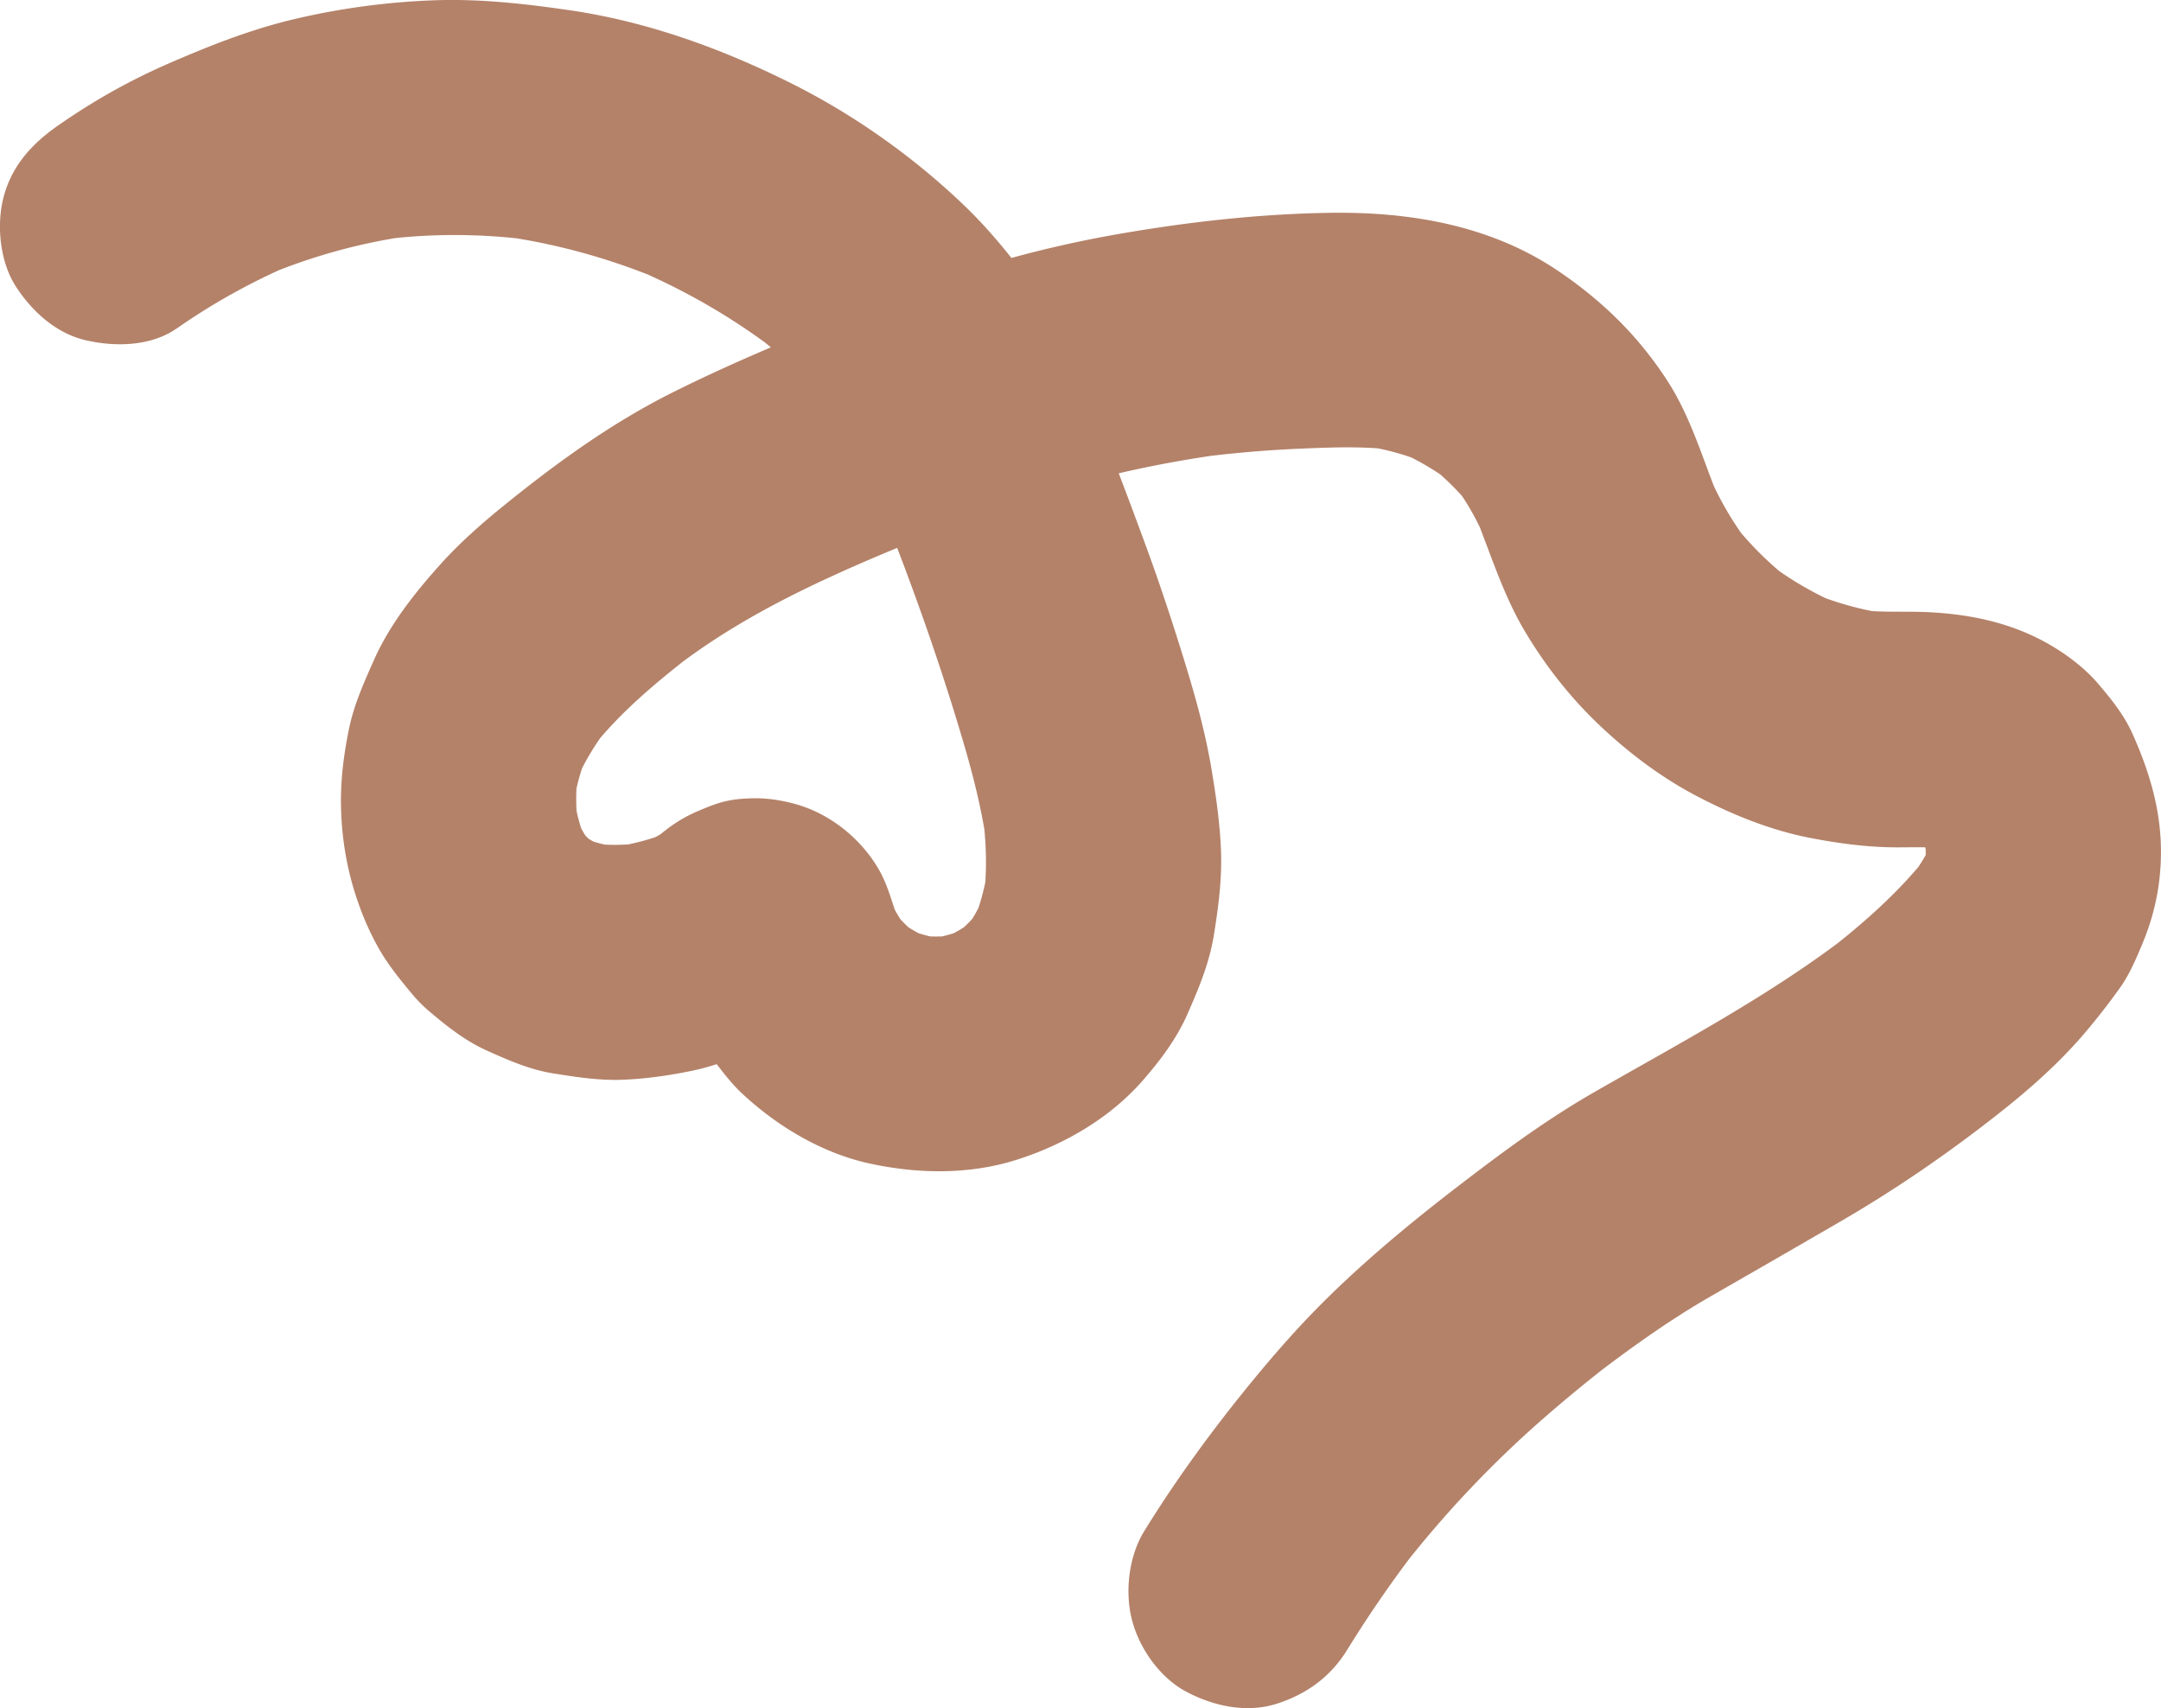 <svg xmlns="http://www.w3.org/2000/svg" width="315" height="249" fill="none" viewBox="0 0 315 249"><g clip-path="url(#a)"><path fill="#B48269" d="M25.753 47.888a93.968 93.968 0 0 1 16.832-9.351l-4.095 1.726c6.833-2.875 13.983-4.87 21.327-5.891-1.52.203-3.037.409-4.556.612 7.37-.977 14.814-.952 22.183.009l-4.556-.612c8.07 1.094 15.943 3.28 23.459 6.412l-4.095-1.726c7.422 3.133 14.446 7.154 20.847 12.05l-3.469-2.679c4.874 3.764 9.382 8.02 13.167 12.889l-2.681-3.467c2.374 3.09 4.381 6.387 5.903 9.977l-1.728-4.092c6.11 14.503 11.697 29.366 16.14 44.467 1.432 4.866 2.678 9.792 3.391 14.82l-.613-4.553c.556 4.142.72 8.312.188 12.465l.612-4.553c-.4 2.816-1.115 5.542-2.21 8.168l1.728-4.092c-.818 1.879-1.796 3.64-3.037 5.275l2.68-3.466a26.244 26.244 0 0 1-4.204 4.224l3.469-2.678a25.041 25.041 0 0 1-5.437 3.197l4.095-1.727a25.115 25.115 0 0 1-5.941 1.624l4.557-.612a25.142 25.142 0 0 1-6.497 0l4.556.612a25.154 25.154 0 0 1-5.941-1.624l4.095 1.727a25.035 25.035 0 0 1-5.436-3.197l3.469 2.678a25.576 25.576 0 0 1-4.157-4.195l2.681 3.467a24.783 24.783 0 0 1-2.909-4.905l1.727 4.092c-1.163-2.775-1.691-5.647-3.247-8.308-2.653-4.53-7.228-8.163-12.333-9.508-1.928-.509-3.96-.82-5.957-.777-3.498.078-5.002.589-7.845 1.788-2.61 1.101-4.444 2.371-6.633 4.316-.281.251-.553.507-.85.742l3.468-2.678c-1.304.995-2.767 1.749-4.27 2.397l4.095-1.726c-2.653 1.11-5.434 1.845-8.277 2.256l4.556-.612c-2.703.363-5.42.416-8.13.076l4.556.612a24.757 24.757 0 0 1-5.968-1.581l4.095 1.727a21.494 21.494 0 0 1-4.538-2.624l3.468 2.679a21.453 21.453 0 0 1-3.523-3.494l2.68 3.466a22.956 22.956 0 0 1-2.831-4.809l1.727 4.092c-.946-2.251-1.556-4.601-1.892-7.017l.613 4.553a31.094 31.094 0 0 1-.053-7.711l-.612 4.553a29.844 29.844 0 0 1 1.981-7.337l-1.728 4.092c1.278-3.012 2.987-5.786 4.984-8.373l-2.68 3.466c4.435-5.65 10.02-10.182 15.676-14.55l-3.47 2.678c9.169-7.075 19.527-12.041 30.148-16.53l-4.095 1.726c8.843-3.73 17.712-7.515 26.887-10.365 8.937-2.775 18.1-4.78 27.373-6.035l-4.557.611a170.524 170.524 0 0 1 15.326-1.347c4.593-.192 9.312-.4 13.878.201-1.52-.203-3.037-.409-4.557-.612a37.413 37.413 0 0 1 8.855 2.405l-4.095-1.727a37.622 37.622 0 0 1 8.128 4.709l-3.469-2.678a36.739 36.739 0 0 1 6.202 6.103l-2.68-3.466c1.917 2.482 3.468 5.181 4.709 8.058l-1.727-4.092c2.413 5.787 4.175 11.834 7.344 17.293 2.948 5.081 6.709 9.906 10.962 13.964 4.252 4.058 9.017 7.668 14.169 10.39 5.162 2.727 10.807 5.033 16.563 6.161 3.809.745 7.726 1.293 11.613 1.389 2.74.068 5.445-.142 8.178.214l-4.556-.612c1.613.238 3.174.624 4.689 1.222l-4.095-1.726a16.119 16.119 0 0 1 3.42 1.961l-3.468-2.678a15.378 15.378 0 0 1 2.573 2.596l-2.681-3.466c.823 1.128 1.472 2.333 2.013 3.617l-1.727-4.092a24.198 24.198 0 0 1 1.426 5.311l-.613-4.553c.254 1.888.288 3.768.051 5.658l.612-4.553a18.131 18.131 0 0 1-1.152 4.243l1.728-4.092c-.843 1.97-1.954 3.724-3.256 5.421l2.68-3.467c-4.303 5.511-9.622 10.171-15.136 14.437l3.468-2.679c-11.542 8.879-24.478 15.697-37.078 22.922-5.564 3.19-10.84 6.899-15.961 10.751-8.096 6.088-16.085 12.452-23.294 19.59-3.469 3.435-6.73 7.1-9.844 10.859-5.99 7.227-11.586 14.804-16.517 22.794-2.301 3.729-2.881 9.011-1.728 13.196 1.154 4.186 4.169 8.278 7.877 10.235 3.979 2.101 8.796 3.154 13.206 1.726 4.41-1.427 7.833-3.966 10.242-7.871a174.05 174.05 0 0 1 10.431-15.08l-2.68 3.466a157.875 157.875 0 0 1 21.176-22.39 221.759 221.759 0 0 1 9.688-7.944l-3.468 2.678c5.749-4.434 11.692-8.716 17.999-12.335a4195.15 4195.15 0 0 0 18.745-10.813c8.034-4.667 15.557-9.84 22.878-15.589 4.582-3.599 9.001-7.495 12.778-11.943a100.375 100.375 0 0 0 5.032-6.456c1.396-1.945 2.292-4.067 3.222-6.264 1.787-4.231 2.726-8.458 2.797-13.137.094-6.32-1.611-12.027-4.15-17.711-1.211-2.71-3.112-5.069-5.027-7.314s-4.572-4.256-7.189-5.752c-5.447-3.11-11.432-4.366-17.645-4.651-3.414-.158-6.764.095-10.173-.348l4.556.612a45.802 45.802 0 0 1-11.407-3.144l4.095 1.726a48.906 48.906 0 0 1-10.32-6.017l3.469 2.679a49.41 49.41 0 0 1-8.846-8.815l2.681 3.467a47.912 47.912 0 0 1-5.987-10.249l1.727 4.092c-2.477-5.944-4.186-12.25-7.714-17.708-4.221-6.527-9.435-11.619-15.84-15.974-9.936-6.754-21.793-8.727-33.571-8.529-10.23.172-20.456 1.323-30.531 3.074-11.053 1.92-21.939 4.935-32.37 9.068-10.95 4.339-21.994 8.696-32.54 13.955-9.017 4.496-16.985 10.28-24.807 16.608-3.27 2.646-6.433 5.448-9.246 8.581-3.695 4.113-7.328 8.707-9.6 13.8-1.462 3.28-2.958 6.597-3.683 10.134-.637 3.108-1.092 6.307-1.163 9.483-.1 4.526.498 9.251 1.773 13.587.983 3.336 2.35 6.68 4.157 9.657 1.25 2.058 2.815 3.983 4.344 5.821.765.92 1.595 1.779 2.507 2.555 2.586 2.199 5.306 4.366 8.422 5.768 3.117 1.402 6.273 2.798 9.687 3.346 3.414.548 6.711 1.057 10.093.934 3.382-.124 6.64-.596 9.876-1.247a33.044 33.044 0 0 0 5.19-1.482c2.66-1.005 5.409-2.053 7.877-3.505 2.223-1.309 4.243-2.971 6.144-4.707l-3.469 2.679c.282-.212.542-.377.857-.537l-4.095 1.727c.314-.124.597-.21.926-.277-1.52.204-3.037.409-4.557.612.327-.039.62-.048.949-.029l-4.557-.612c.428.059.812.159 1.211.322l-4.094-1.727c.292.149.541.302.804.496l-3.469-2.679c.251.222.455.436.663.701l-2.68-3.466c.13.18.242.372.338.573l-1.728-4.092c.498 1.194.777 2.475 1.264 3.681.895 2.213 1.778 4.549 2.989 6.64.893 1.542 1.997 2.917 3.084 4.325 1.248 1.615 2.457 3.211 3.954 4.606 5.198 4.848 11.77 8.76 18.781 10.249 7.011 1.489 14.373 1.589 21.249-.589 6.876-2.179 13.564-6.052 18.356-11.532 2.614-2.989 4.972-6.134 6.565-9.769s3.147-7.328 3.8-11.331c.654-4.003 1.191-8.052 1.067-12.121-.123-4.069-.735-8.282-1.419-12.342-.959-5.709-2.57-11.285-4.289-16.805-1.583-5.087-3.261-10.145-5.091-15.15-3.709-10.128-7.57-20.237-11.864-30.134-1.278-2.946-2.941-5.7-4.845-8.283-3.087-4.192-6.334-8.218-10.107-11.812-7.36-7.013-15.929-13.083-25.03-17.631-10.137-5.065-20.978-9-32.22-10.644C76.464.532 69.846-.208 63.11.048a105.397 105.397 0 0 0-20.587 2.83c-6.238 1.504-12.136 3.854-18.01 6.407a91.242 91.242 0 0 0-11.479 6.008 98.47 98.47 0 0 0-4.586 3.014C4.728 20.9 1.81 24.048.572 28.542c-1.13 4.099-.62 9.559 1.727 13.197 2.347 3.637 5.873 6.875 10.242 7.87 4.291.978 9.456.887 13.205-1.726l.007.005Z"></path></g><defs><clipPath id="a"><path fill="#fff" d="M0 0h315v249H0z"></path></clipPath></defs></svg>